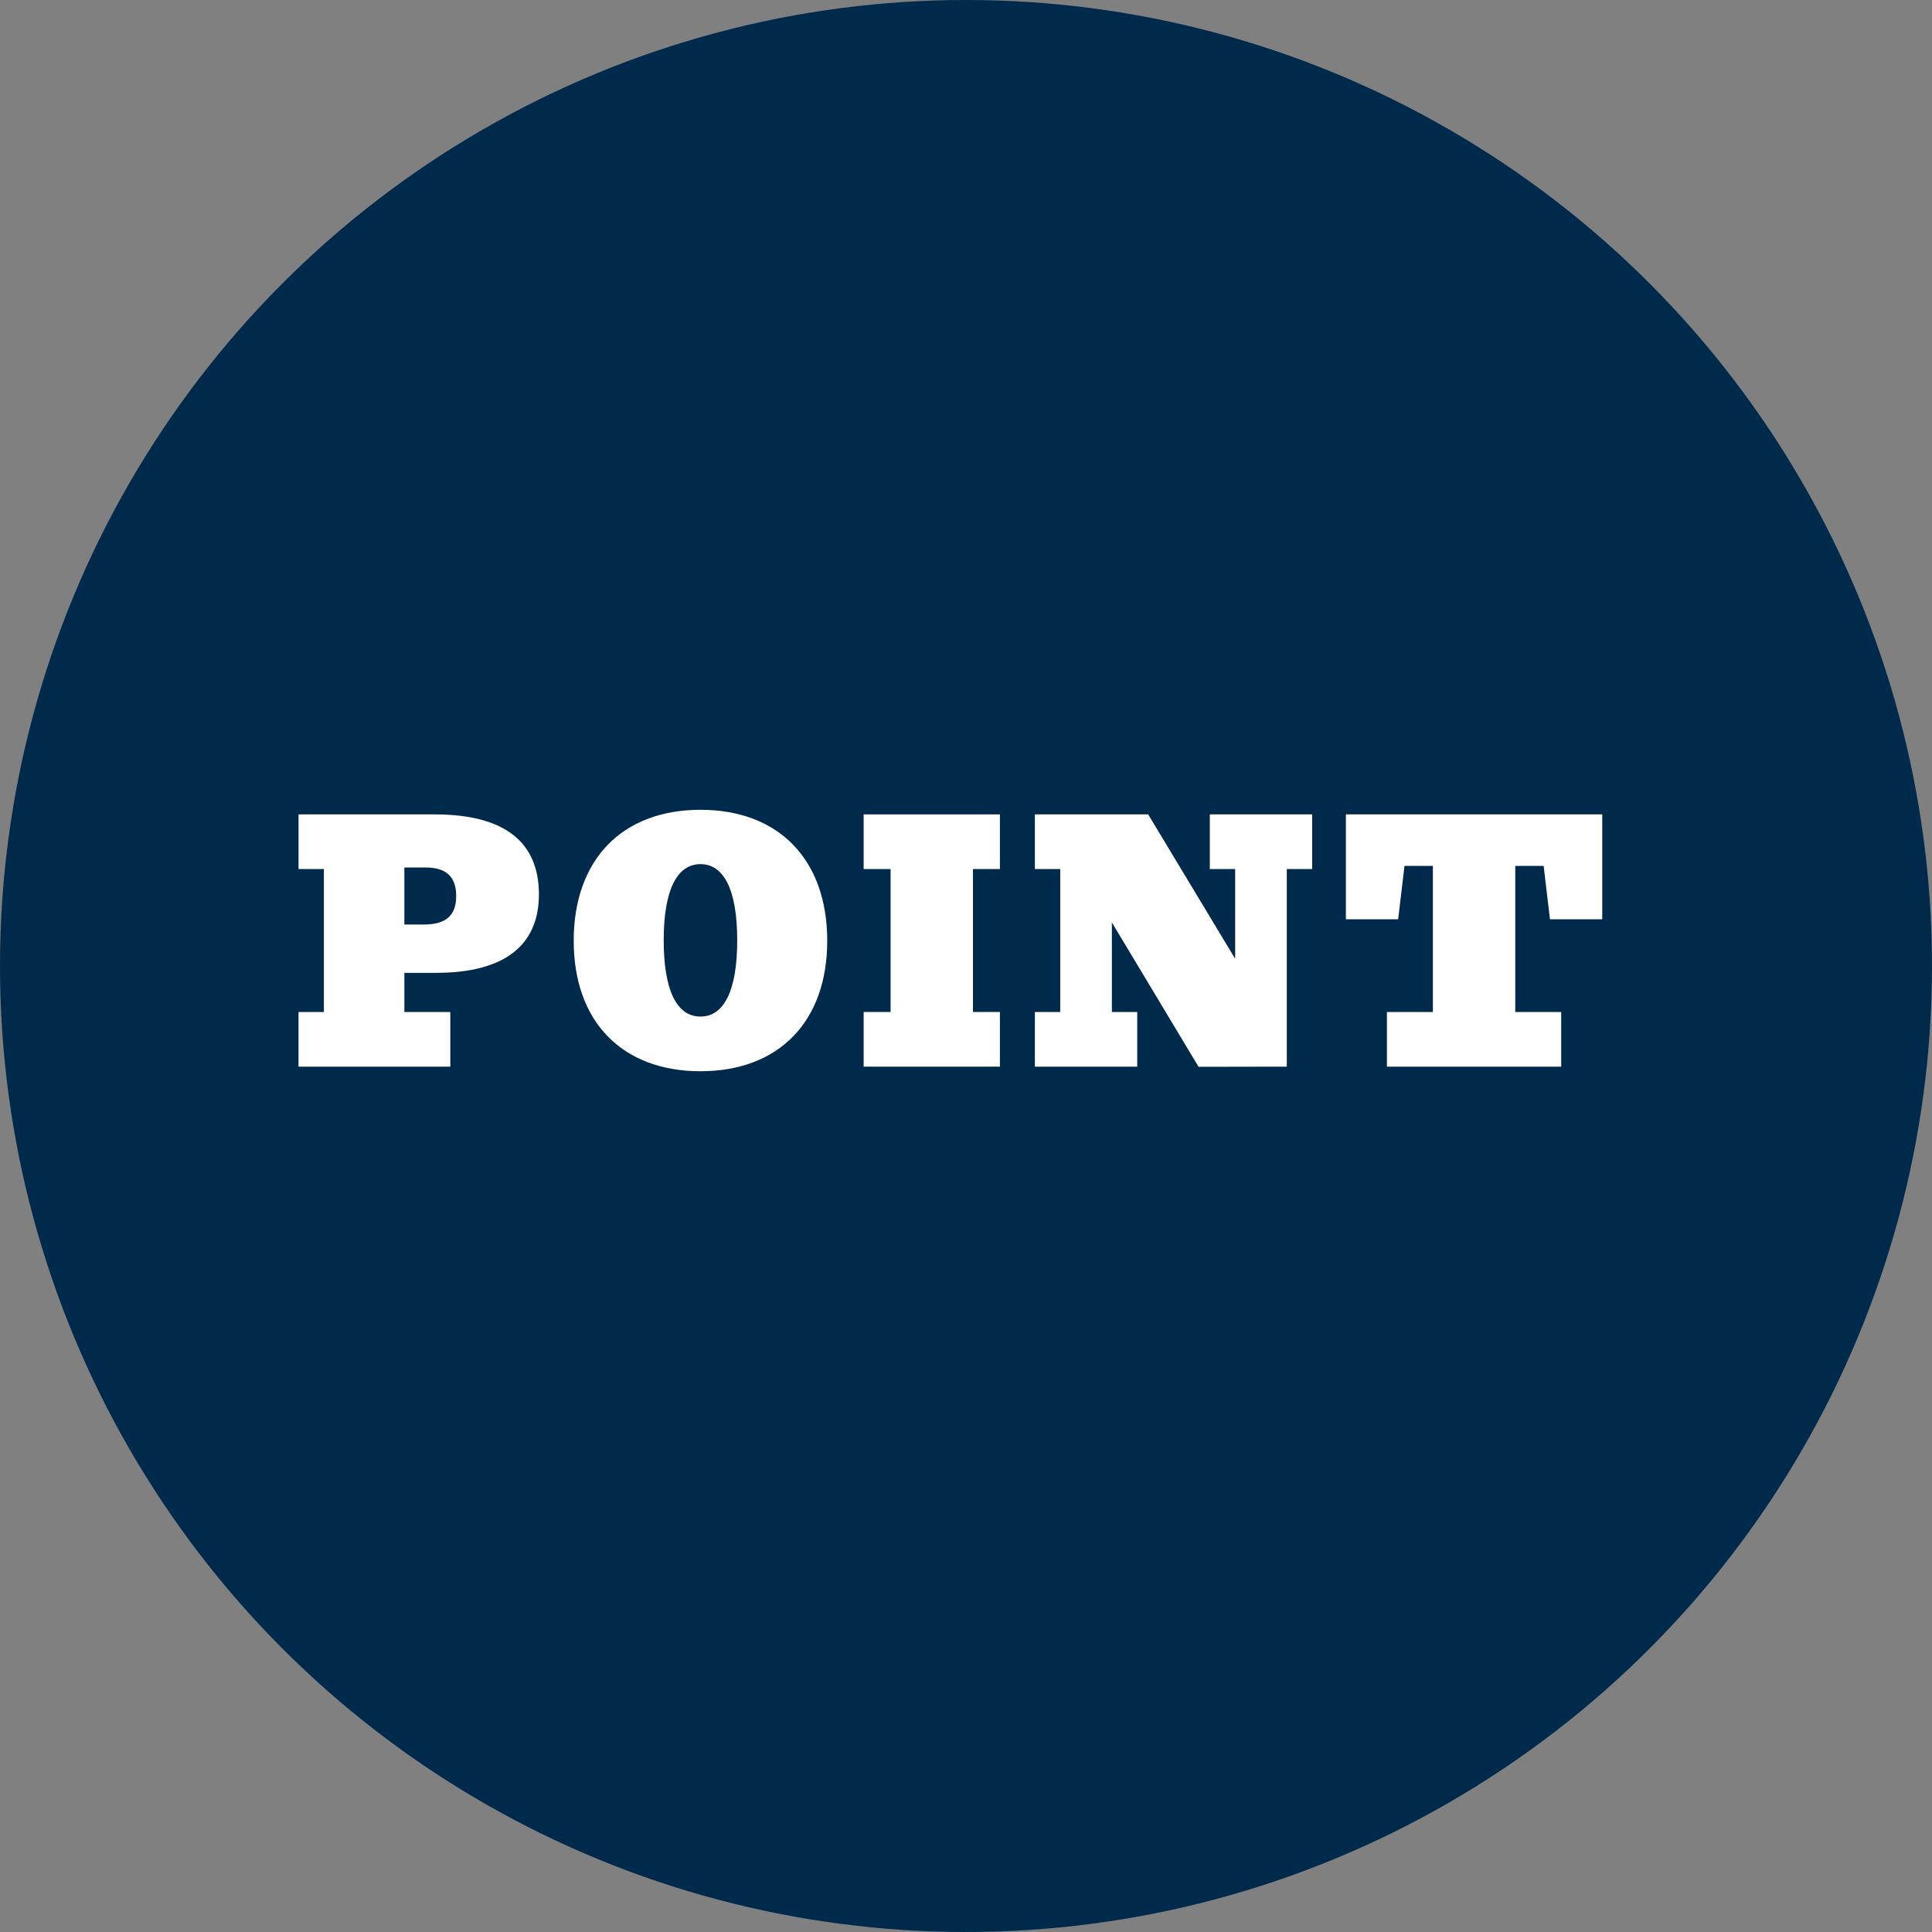 <?xml version="1.0" encoding="UTF-8"?><svg id="_イヤー_2" xmlns="http://www.w3.org/2000/svg" width="120" height="120" viewBox="0 0 120 120"><rect x="0" y="0" width="120" height="120" fill="#808080" stroke="none"/><g id="layout"><g><circle cx="60" cy="60" r="60" style="fill:#002a4c;"/><g><path d="M18.542,62.856h1.575v-8.877h-1.575v-3.396h8.454c4.271,0,6.477,1.664,6.477,4.97,0,3.208-2.205,4.872-6.378,4.872h-1.979v2.431h2.854v3.396h-9.429v-3.396Zm6.574-8.976v3.543h1.211c1.338,0,2.008-.532,2.008-1.771s-.67-1.771-1.909-1.771h-1.31Z" style="fill:#fff;"/><path d="M35.634,58.437c0-5.039,3.002-8.139,7.873-8.139s7.874,3.1,7.874,8.139c0,5.009-3.002,8.1-7.874,8.1s-7.873-3.091-7.873-8.1Zm10.156-.03c0-3.11-.816-4.734-2.283-4.734s-2.283,1.624-2.283,4.734,.817,4.734,2.283,4.734,2.283-1.624,2.283-4.734Z" style="fill:#fff;"/><path d="M53.642,62.856h1.674v-8.877h-1.674v-3.396h8.464v3.396h-1.673v8.877h1.673v3.396h-8.464v-3.396Z" style="fill:#fff;"/><path d="M69.061,57.295v5.561h1.574v3.396h-6.357v-3.396h1.575v-8.877h-1.575v-3.396h7.037l5.403,8.966v-5.571h-1.575v-3.396h6.358v3.396h-1.575v12.273l-5.481,.01-5.384-8.966Z" style="fill:#fff;"/><path d="M86.144,62.856h2.854v-9.074h-1.762l-.394,3.317h-3.247v-6.516h15.924v6.516h-3.248l-.394-3.317h-1.762v9.074h2.854v3.396h-10.826v-3.396Z" style="fill:#fff;"/></g></g></g></svg>